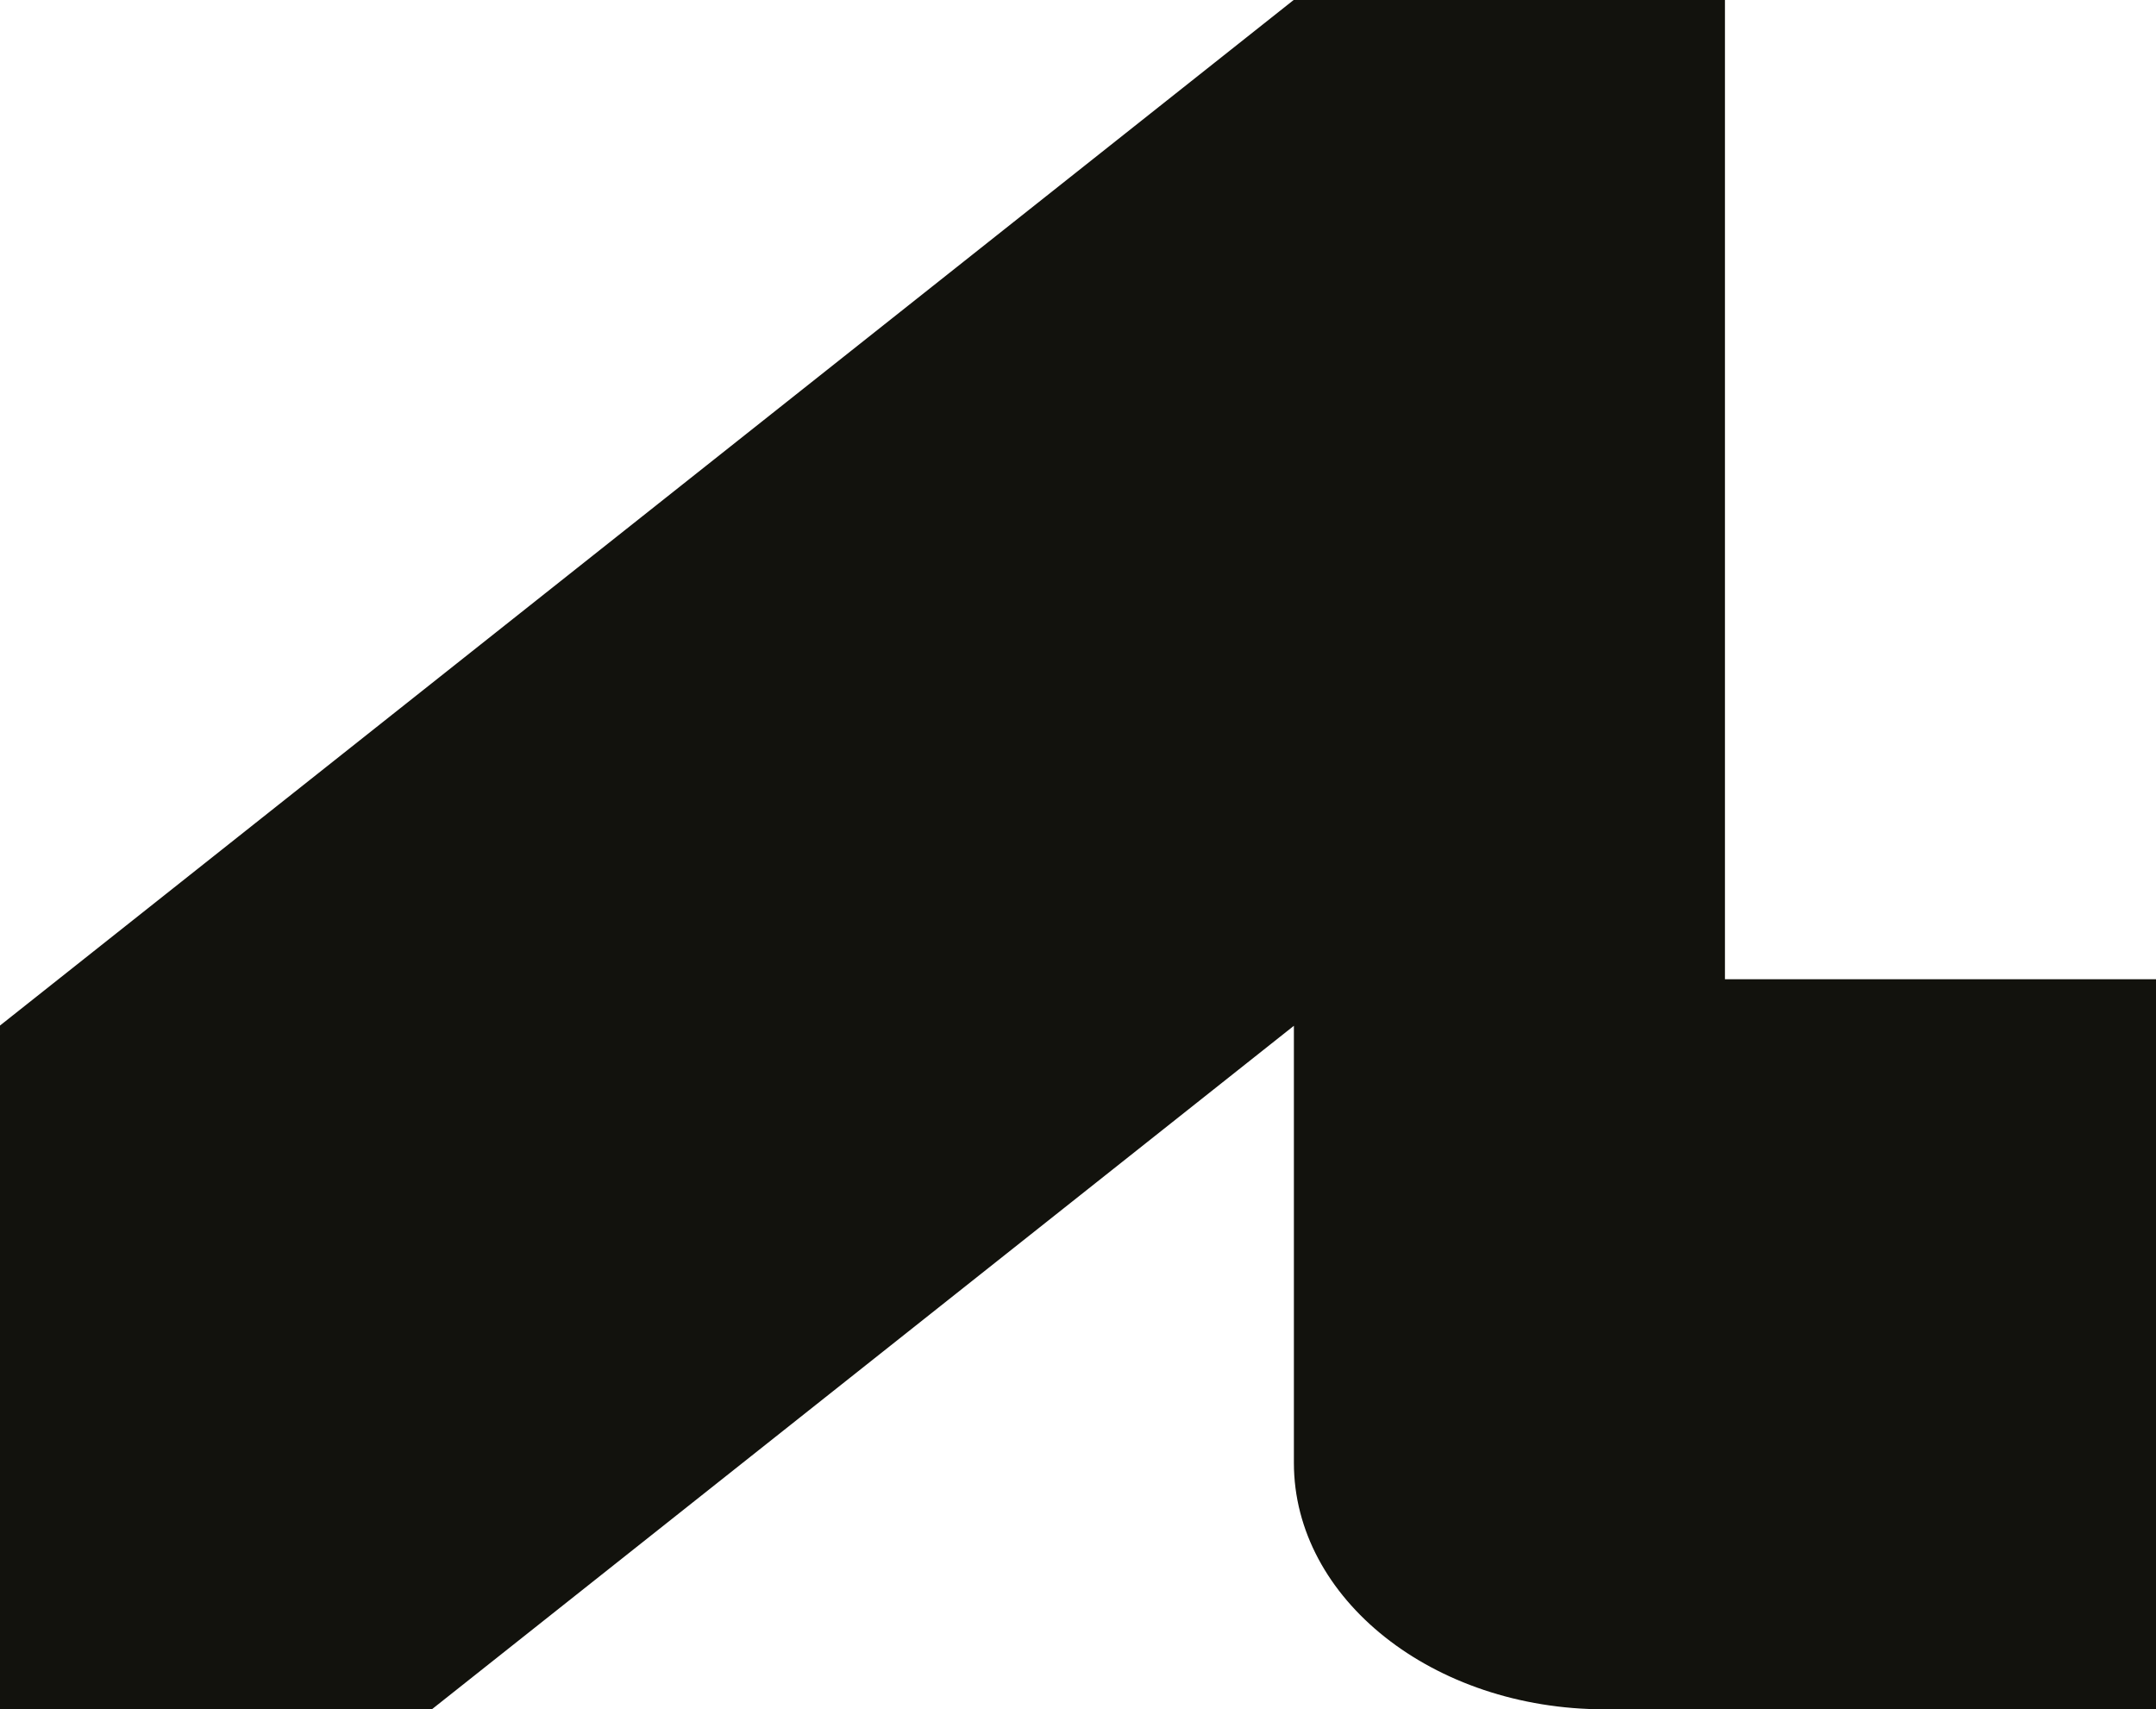 <?xml version="1.0" encoding="UTF-8"?>
<svg id="Layer_2" data-name="Layer 2" xmlns="http://www.w3.org/2000/svg" viewBox="0 0 88.43 70.12">
  <defs>
    <style>
      .cls-1 {
        fill: #12120d;
      }
    </style>
  </defs>
  <g id="Layer_1-2" data-name="Layer 1">
    <path class="cls-1" d="M0,42.07L53.06,0h17.69v40.17h17.69v29.95h-22.62c-7.04,0-12.75-4.53-12.75-10.11v-17.93l-35.37,28.05H0v-28.05Z"/>
  </g>
</svg>